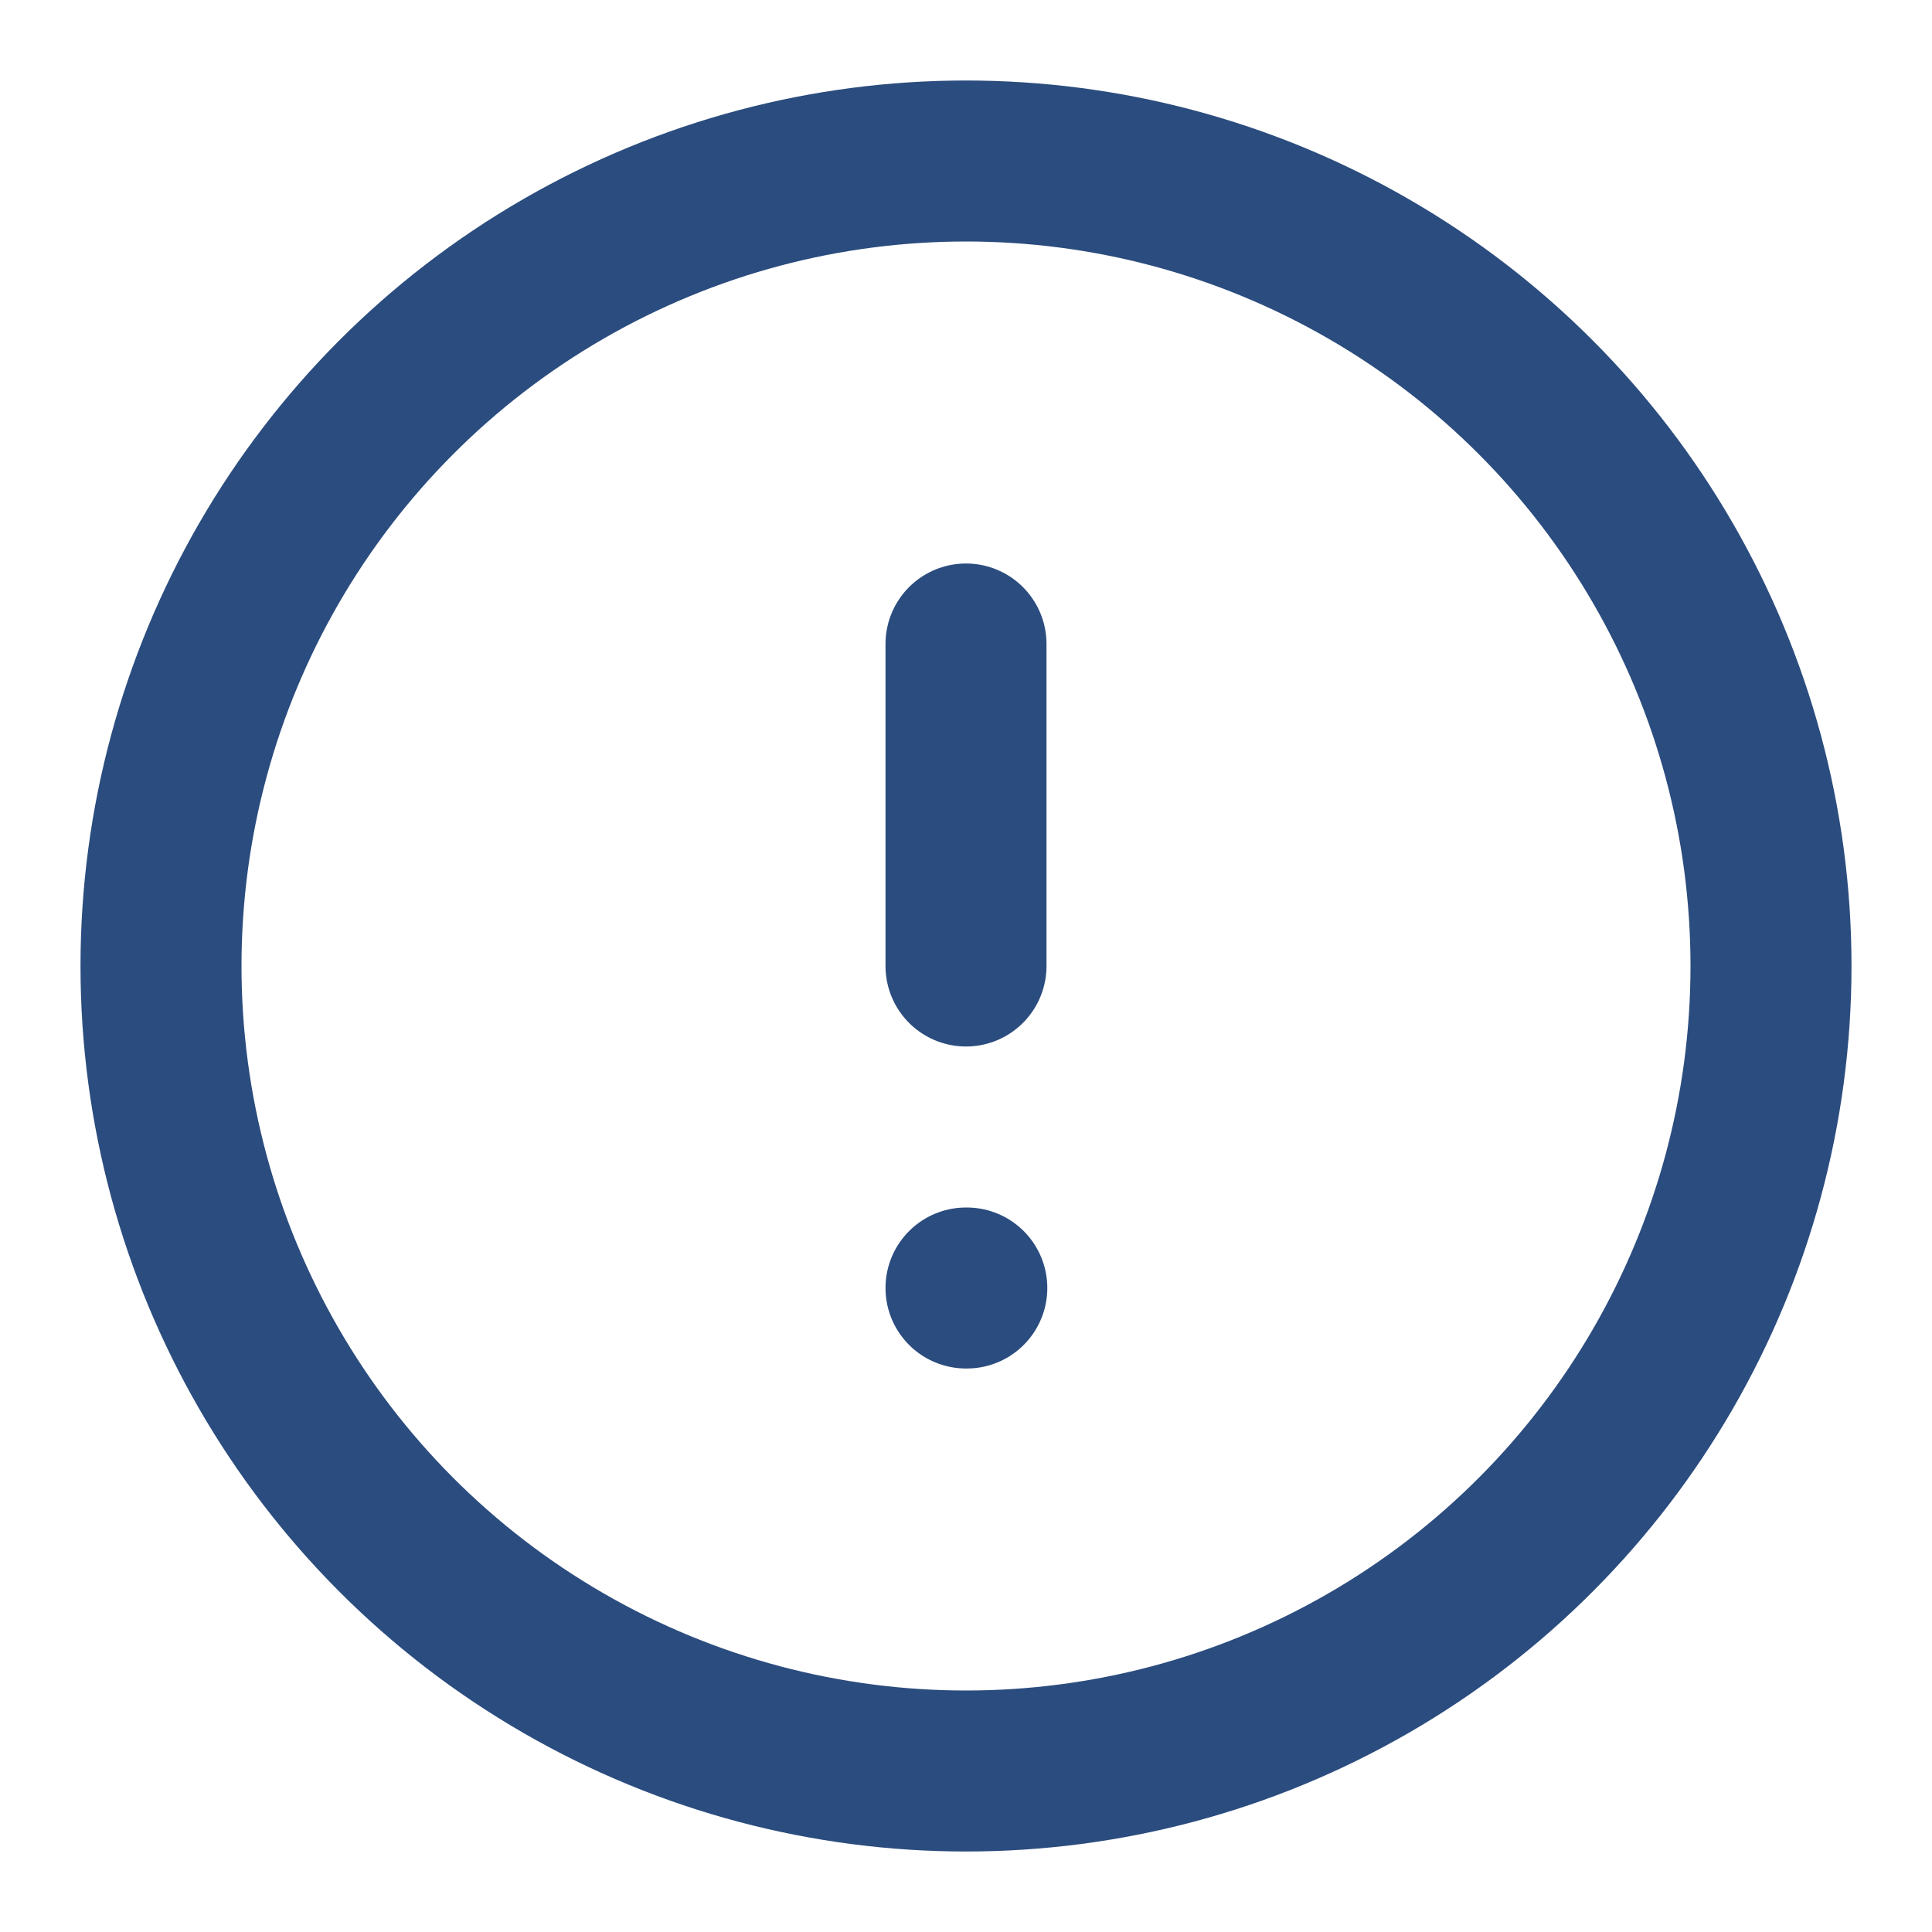 <svg xmlns="http://www.w3.org/2000/svg" width="32" height="32" viewBox="0 0 24 24" fill="none" stroke="#2B4C7E" stroke-width="2" stroke-linecap="round" stroke-linejoin="round">
  <circle cx="12" cy="12" r="10"></circle>
  <line x1="12" y1="8" x2="12" y2="12"></line>
  <line x1="12" y1="16" x2="12.01" y2="16"></line>
</svg>
